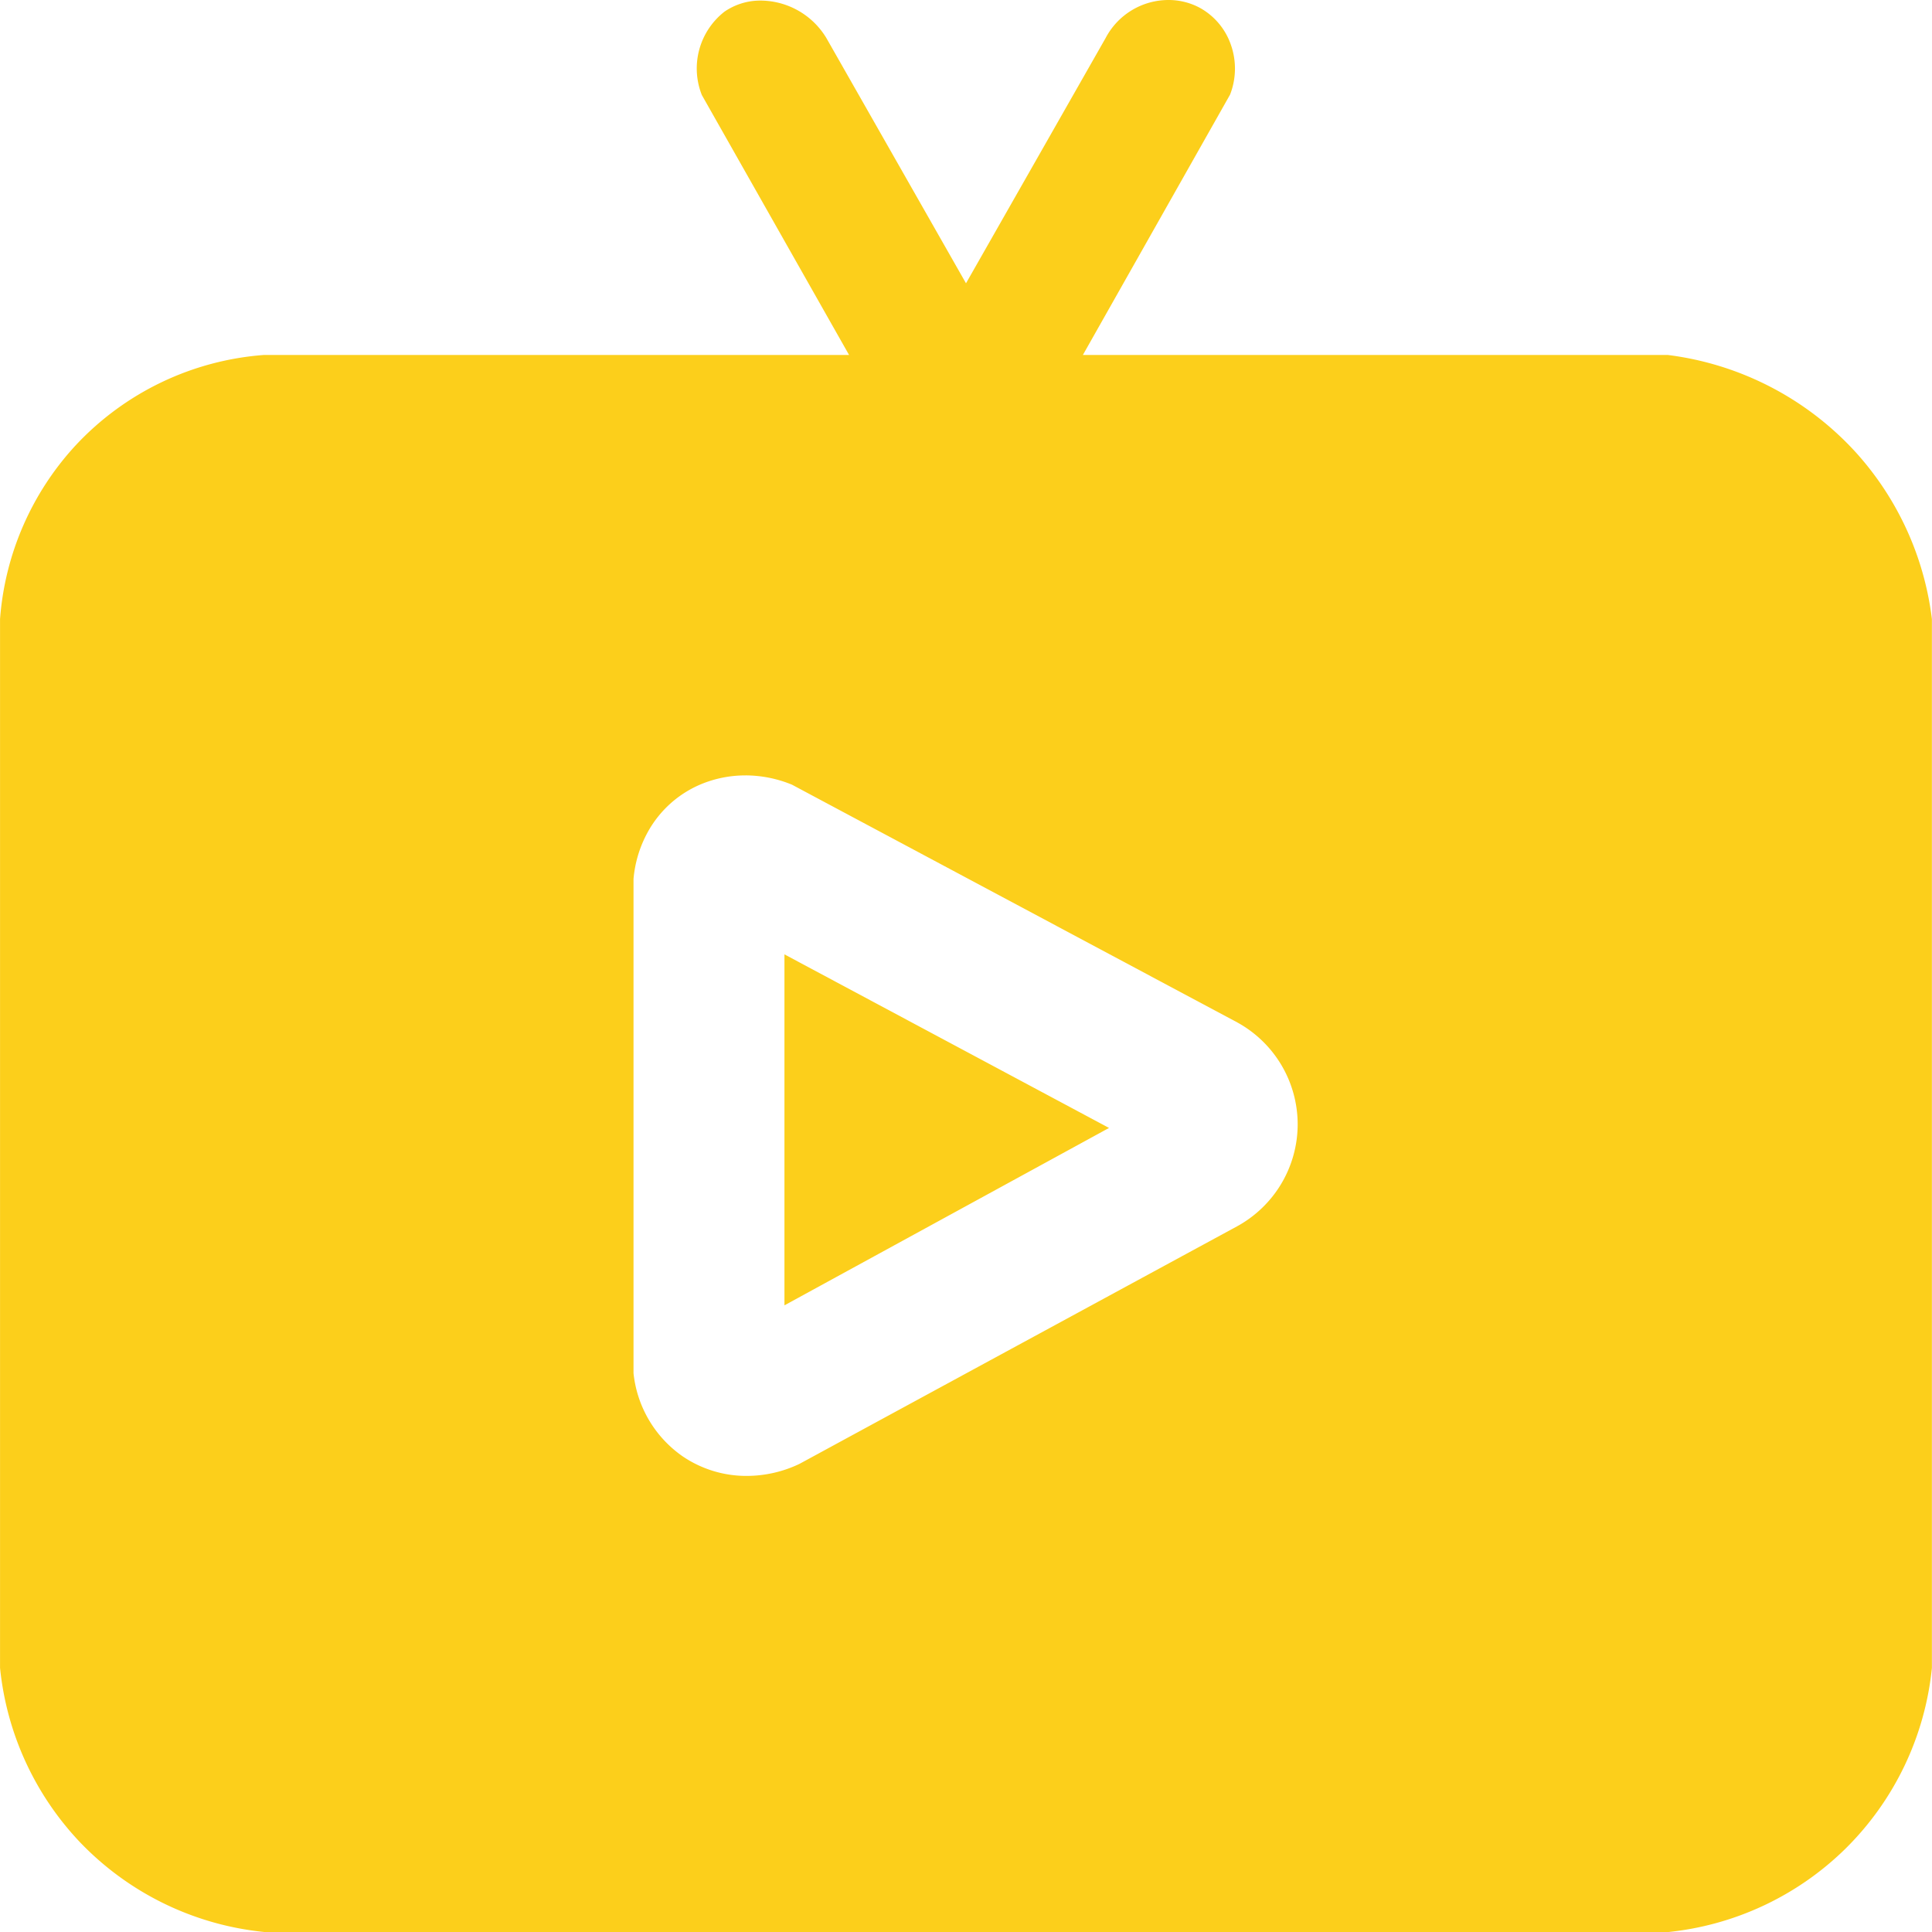 <svg xmlns="http://www.w3.org/2000/svg" width="100" height="100" viewBox="0 0 100 100">
  <g id="icon_activateTV_selected" transform="translate(-256 -255.913)">
    <path id="Exclusion_1" data-name="Exclusion 1" d="M-1871.672-4672.088h-72.656a15.316,15.316,0,0,1-9.57-4.686,15.362,15.362,0,0,1-4.1-8.983v-54.288a14.9,14.9,0,0,1,3.906-8.983,14.836,14.836,0,0,1,9.766-4.687h30.273l-2.9-5.119-1.559-2.753-3.16-5.579a3.729,3.729,0,0,1,1.173-4.319,3.272,3.272,0,0,1,1.892-.572,4,4,0,0,1,3.38,1.939l7.227,12.694,2.346-4.121.952-1.672,3.928-6.9a3.679,3.679,0,0,1,3.257-1.97,3.415,3.415,0,0,1,1.626.408,3.476,3.476,0,0,1,1.6,1.906,3.705,3.705,0,0,1-.042,2.585l-7.617,13.474h30.274a15.835,15.835,0,0,1,9.765,5.077,15.69,15.69,0,0,1,3.906,8.593v54.288a15.3,15.3,0,0,1-4.492,9.374,15.334,15.334,0,0,1-9.18,4.3h0Zm-47.737-59.864a5.983,5.983,0,0,0-1.932.315,5.635,5.635,0,0,0-1.72.939,5.643,5.643,0,0,0-1.492,1.832,6.109,6.109,0,0,0-.656,2.271v25.585a6,6,0,0,0,2.539,4.3,5.863,5.863,0,0,0,3.324,1.016,6.356,6.356,0,0,0,2.731-.625q11.328-6.154,22.657-12.3a6.038,6.038,0,0,0,2.284-2.21,6.017,6.017,0,0,0,.841-3.064,6.026,6.026,0,0,0-.841-3.065,6.028,6.028,0,0,0-2.284-2.208l-22.447-11.984-.6-.321A6.363,6.363,0,0,0-1919.409-4731.953Zm2.012,27.426h0v-18.163l16.8,8.984-16.795,9.179Z" transform="translate(2214 5028)" fill="#fccf1b"/>
  </g>
</svg>
